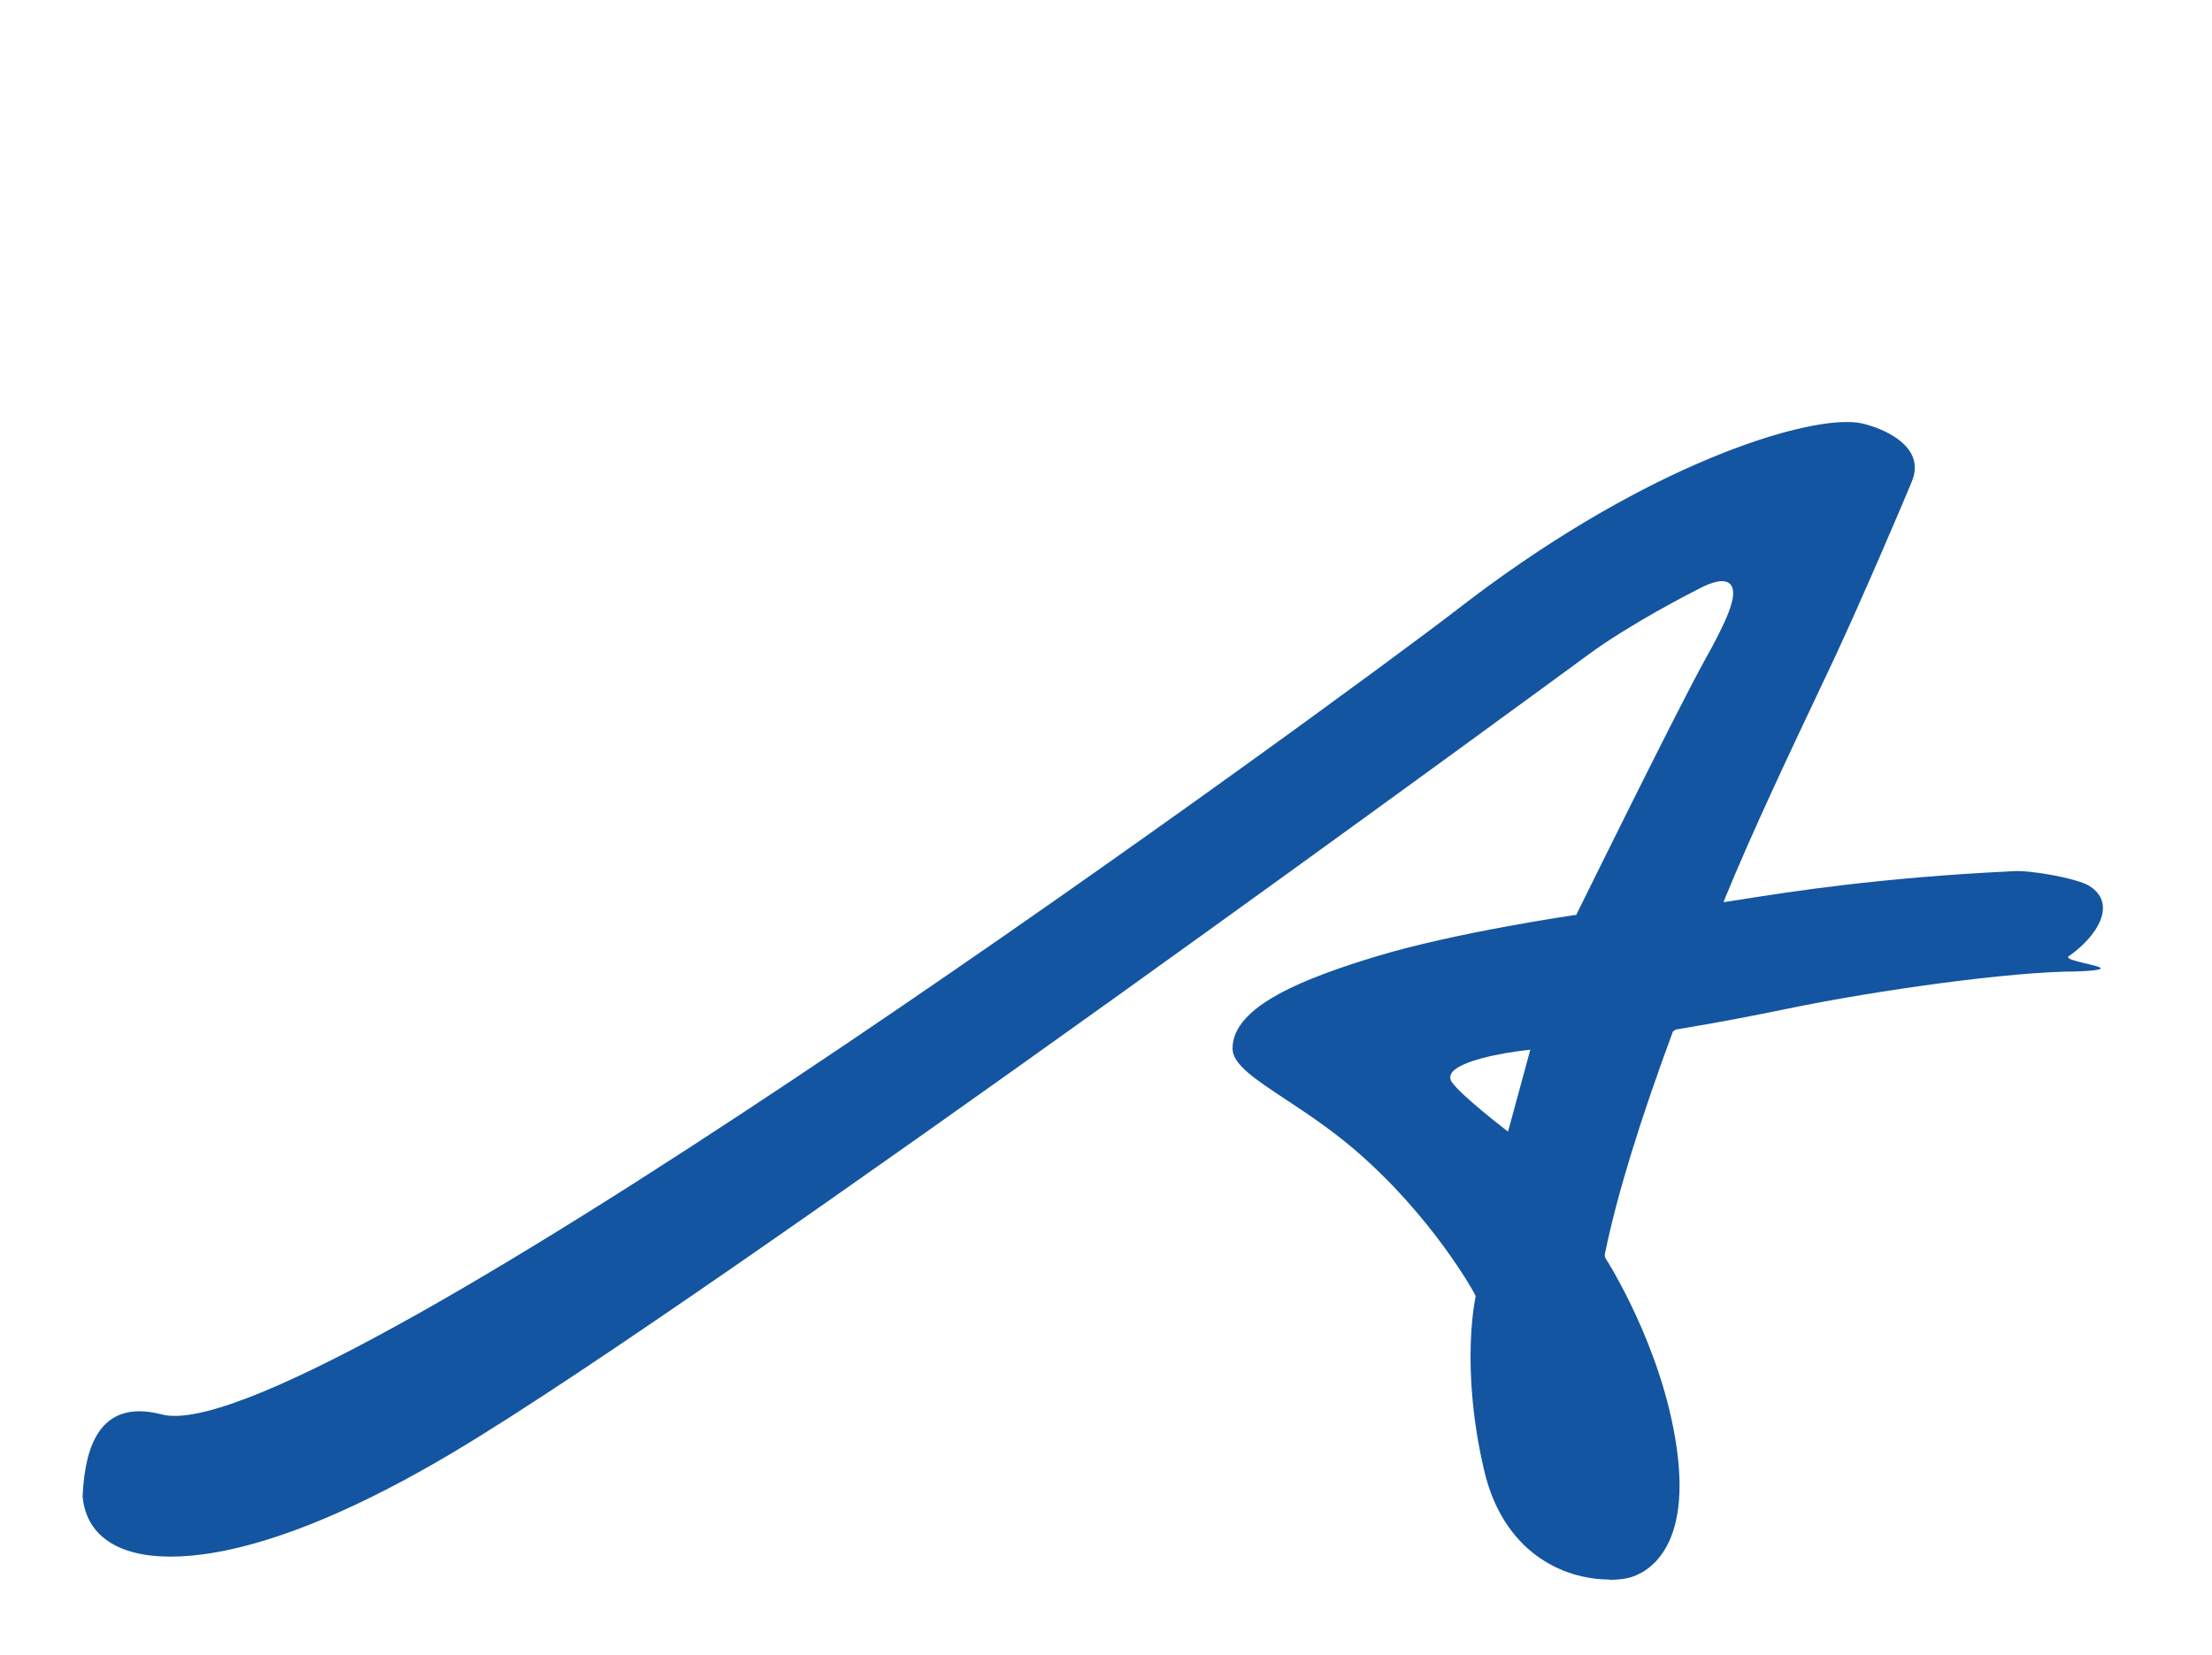 <?xml version="1.0" encoding="UTF-8"?>
<svg id="Ebene_1" data-name="Ebene 1" xmlns="http://www.w3.org/2000/svg" viewBox="0 0 143 107">
  <defs>
    <style>
      

     

      .cls-2 {
        fill: #1355a0;
      }
    </style>
  </defs>
  
  <path class="cls-2" d="M104.06,102.14c-3.12,0-6.89-1.85-8.11-7.04-1.58-6.75-.56-11.23-.55-11.28-.04-.17-2.84-5.23-7.9-9.54-1.52-1.29-3.03-2.29-4.36-3.17-2.01-1.33-3.46-2.28-3.46-3.31,0-2.76,4.73-4.57,9.35-5.97,5-1.52,12.71-2.65,12.78-2.66h.09s.04-.09.04-.09c.07-.13,6.41-13.04,8.27-16.39,1.37-2.46,2.13-4.12,1.73-4.8-.08-.14-.26-.31-.62-.31-.3,0-.69.11-1.19.34-.78.39-4.76,2.43-7.46,4.42-.54.4-56.65,41.59-73.23,51.49-9.45,5.65-15.22,6.83-18.4,6.83-3.45,0-5.47-1.38-5.7-3.89.16-3.7,1.37-5.51,3.68-5.51.43,0,.91.07,1.42.2.25.07.54.1.86.1,12.19,0,76.05-46.85,82.92-52.16,11.46-8.88,21.32-12.11,25.15-12.11.46,0,.85.04,1.17.13,1.51.41,2.63,1.13,3.05,1.98.26.53.26,1.11.01,1.73-.65,1.58-3.24,7.63-4.92,11.24-.32.69-.75,1.6-1.25,2.65-1.66,3.51-4.17,8.81-5.9,13.04l-.11.28,1.31-.2c2.84-.45,8.74-1.39,17.35-1.8,1.07-.11,4.19.46,4.96.93,1.91,1.17.49,3.33-1.3,4.56-.56.39,4.52.83.51.99-4.25,0-12.96,1.22-18.7,2.41-2.09.43-4.43.89-7.12,1.33l-.1.02-.18.12c-2.14,5.79-3.61,10.57-4.36,14.21l-.05.24.02.16c.15.23,3.71,5.82,4.63,12.29,1.03,7.2-2.47,8.3-3.18,8.45-.33.07-.73.11-1.16.11h0ZM98.68,67.91c-1.51.16-4.47.7-4.87,1.54-.08.17-.07.35.04.51.52.8,3.32,2.97,3.44,3.06l.2.16,1.44-5.3-.25.03Z"/>
</svg>